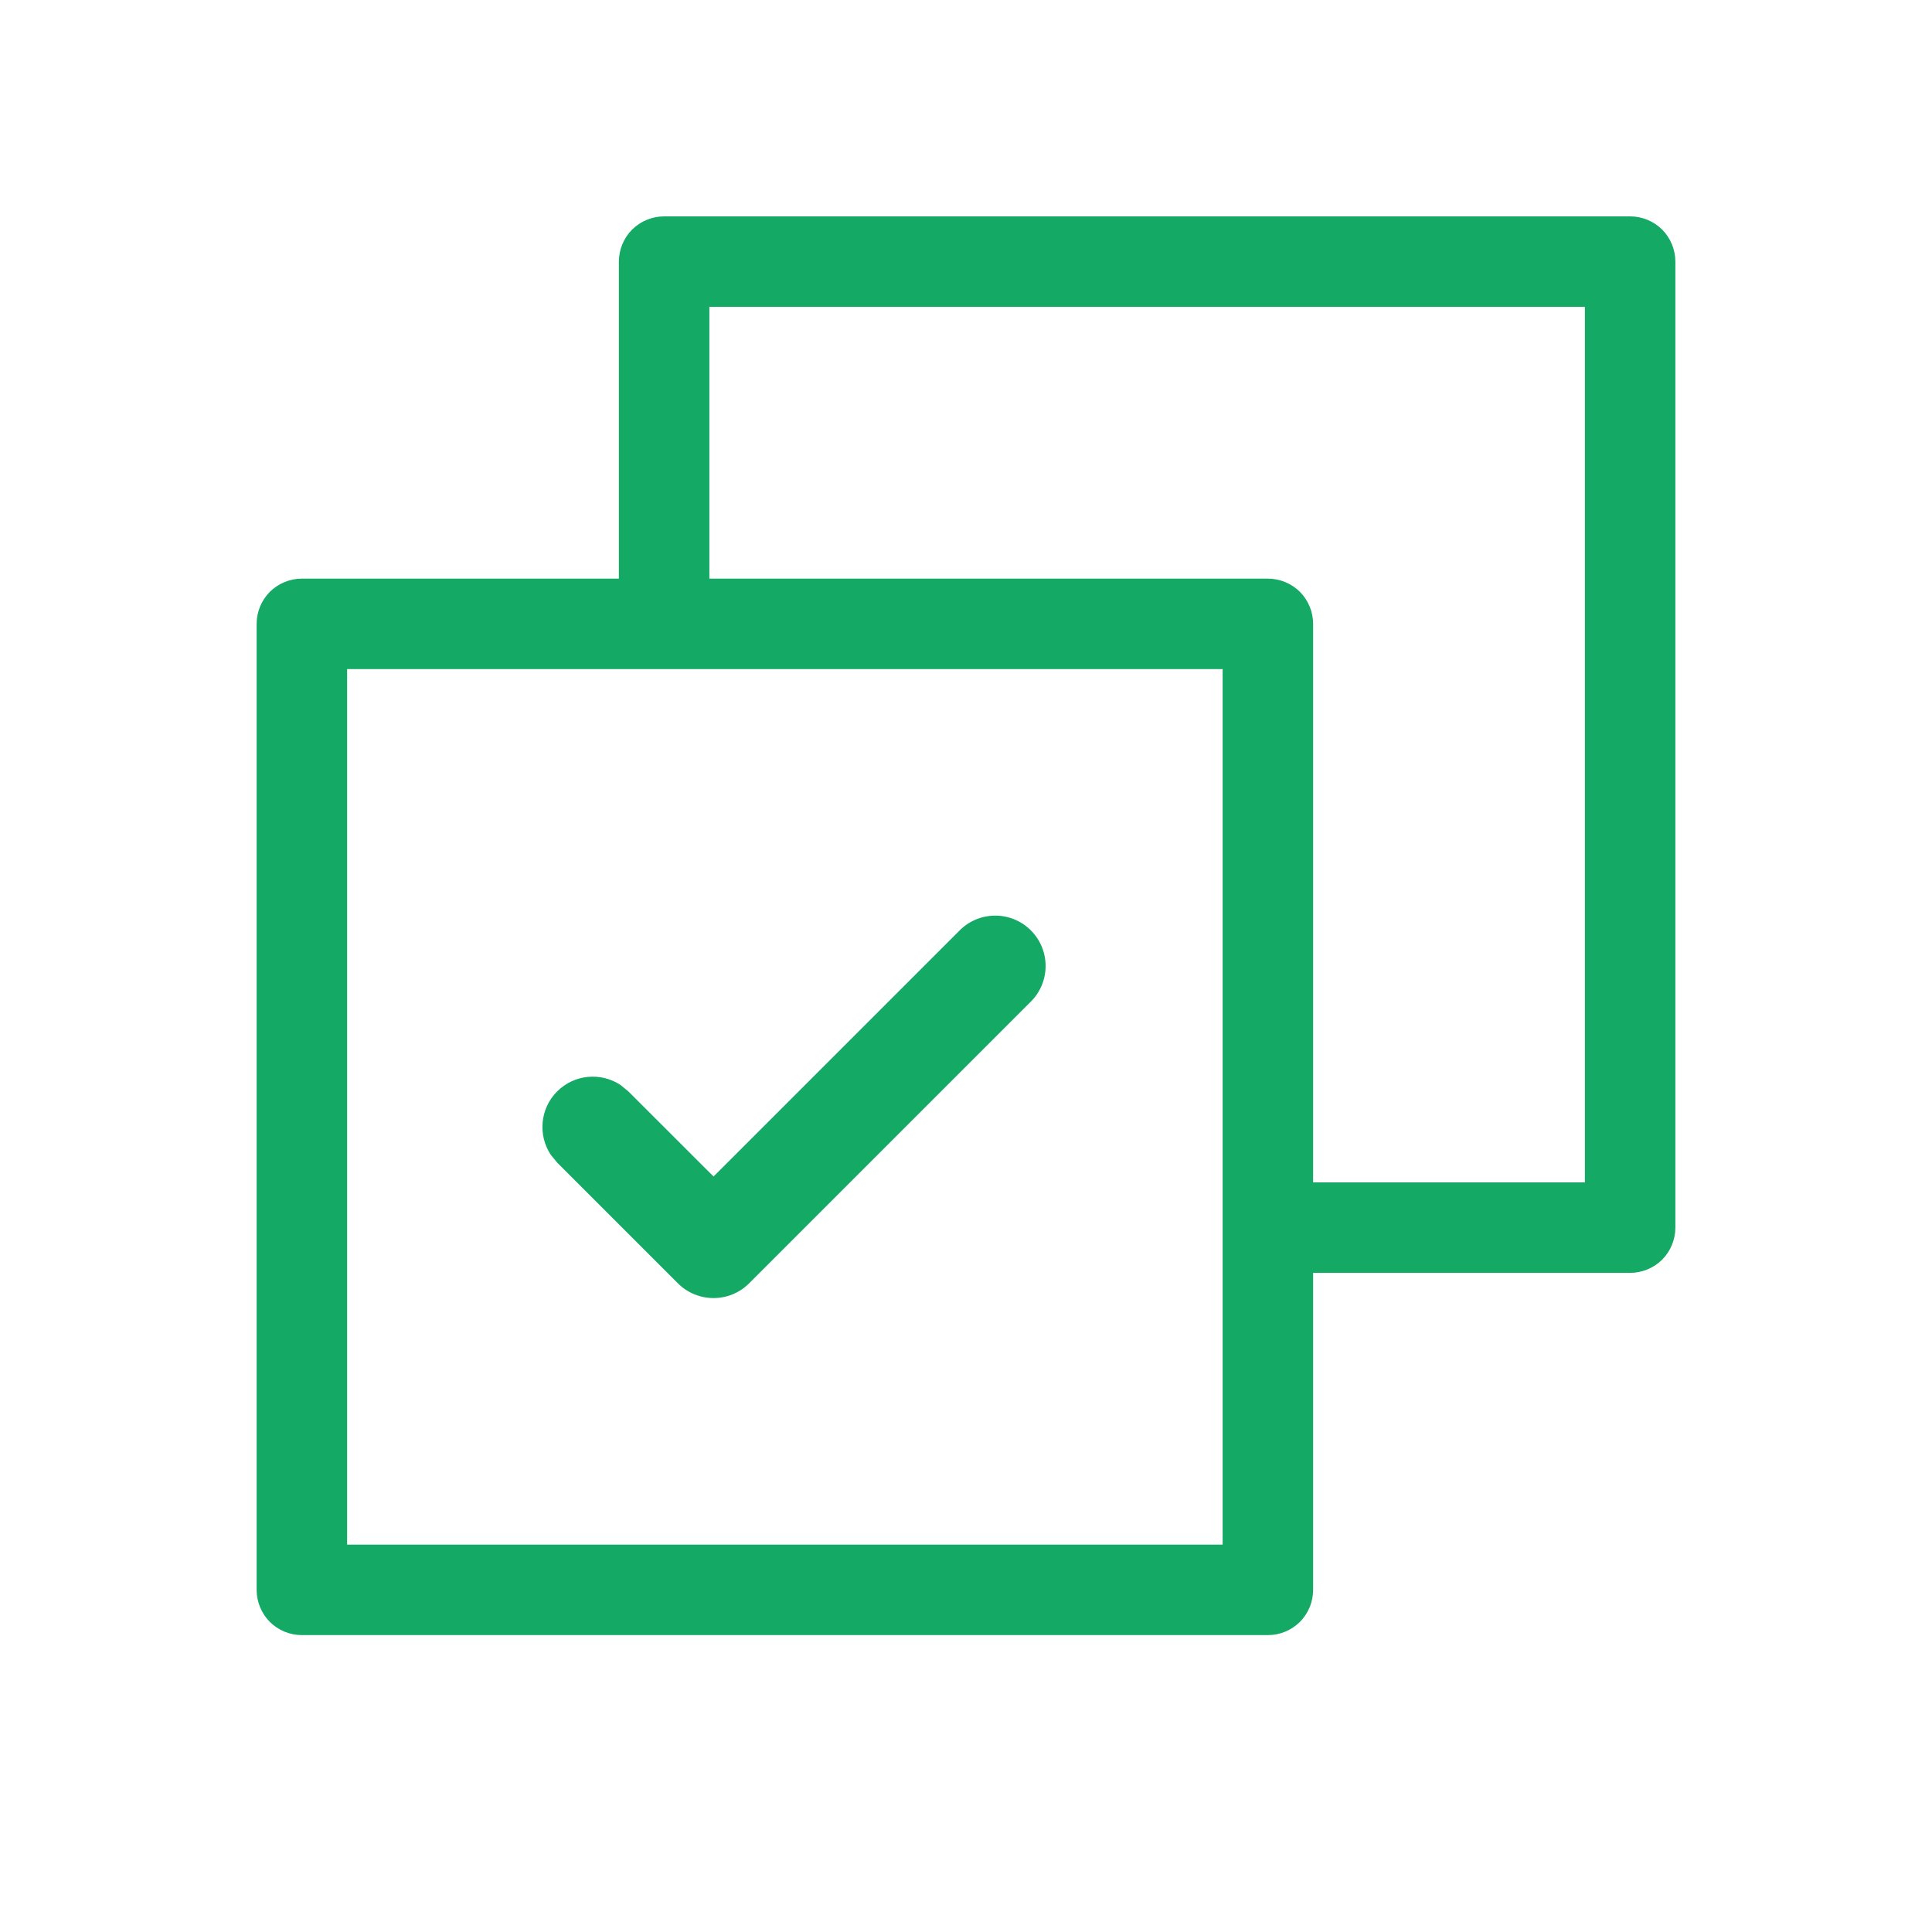 <svg width="24" height="24" viewBox="0 0 24 24" fill="none" xmlns="http://www.w3.org/2000/svg">
<path d="M20.25 2.688H8.25C8.101 2.688 7.958 2.747 7.852 2.852C7.747 2.958 7.688 3.101 7.688 3.25V7.188H3.75C3.601 7.188 3.458 7.247 3.352 7.352C3.247 7.458 3.188 7.601 3.188 7.75V19.75C3.188 19.899 3.247 20.042 3.352 20.148C3.458 20.253 3.601 20.312 3.75 20.312H15.75C15.899 20.312 16.042 20.253 16.148 20.148C16.253 20.042 16.312 19.899 16.312 19.75V15.812H20.25C20.399 15.812 20.542 15.753 20.648 15.648C20.753 15.542 20.812 15.399 20.812 15.25V3.25C20.812 3.101 20.753 2.958 20.648 2.852C20.542 2.747 20.399 2.688 20.25 2.688ZM15.188 19.188H4.312V8.312H15.188V19.188ZM19.688 14.688H16.312V7.75C16.312 7.601 16.253 7.458 16.148 7.352C16.042 7.247 15.899 7.188 15.75 7.188H8.812V3.812H19.688V14.688Z" fill="#14AA66"/>
<path d="M11.921 11.558C12.165 11.313 12.562 11.313 12.806 11.558C13.05 11.802 13.05 12.198 12.806 12.442L9.306 15.942C9.062 16.186 8.665 16.186 8.421 15.942L6.921 14.442L6.841 14.344C6.681 14.101 6.708 13.771 6.921 13.558C7.135 13.344 7.465 13.318 7.707 13.477L7.806 13.558L8.864 14.615L11.921 11.558Z" fill="#14AA66"/>
</svg>
